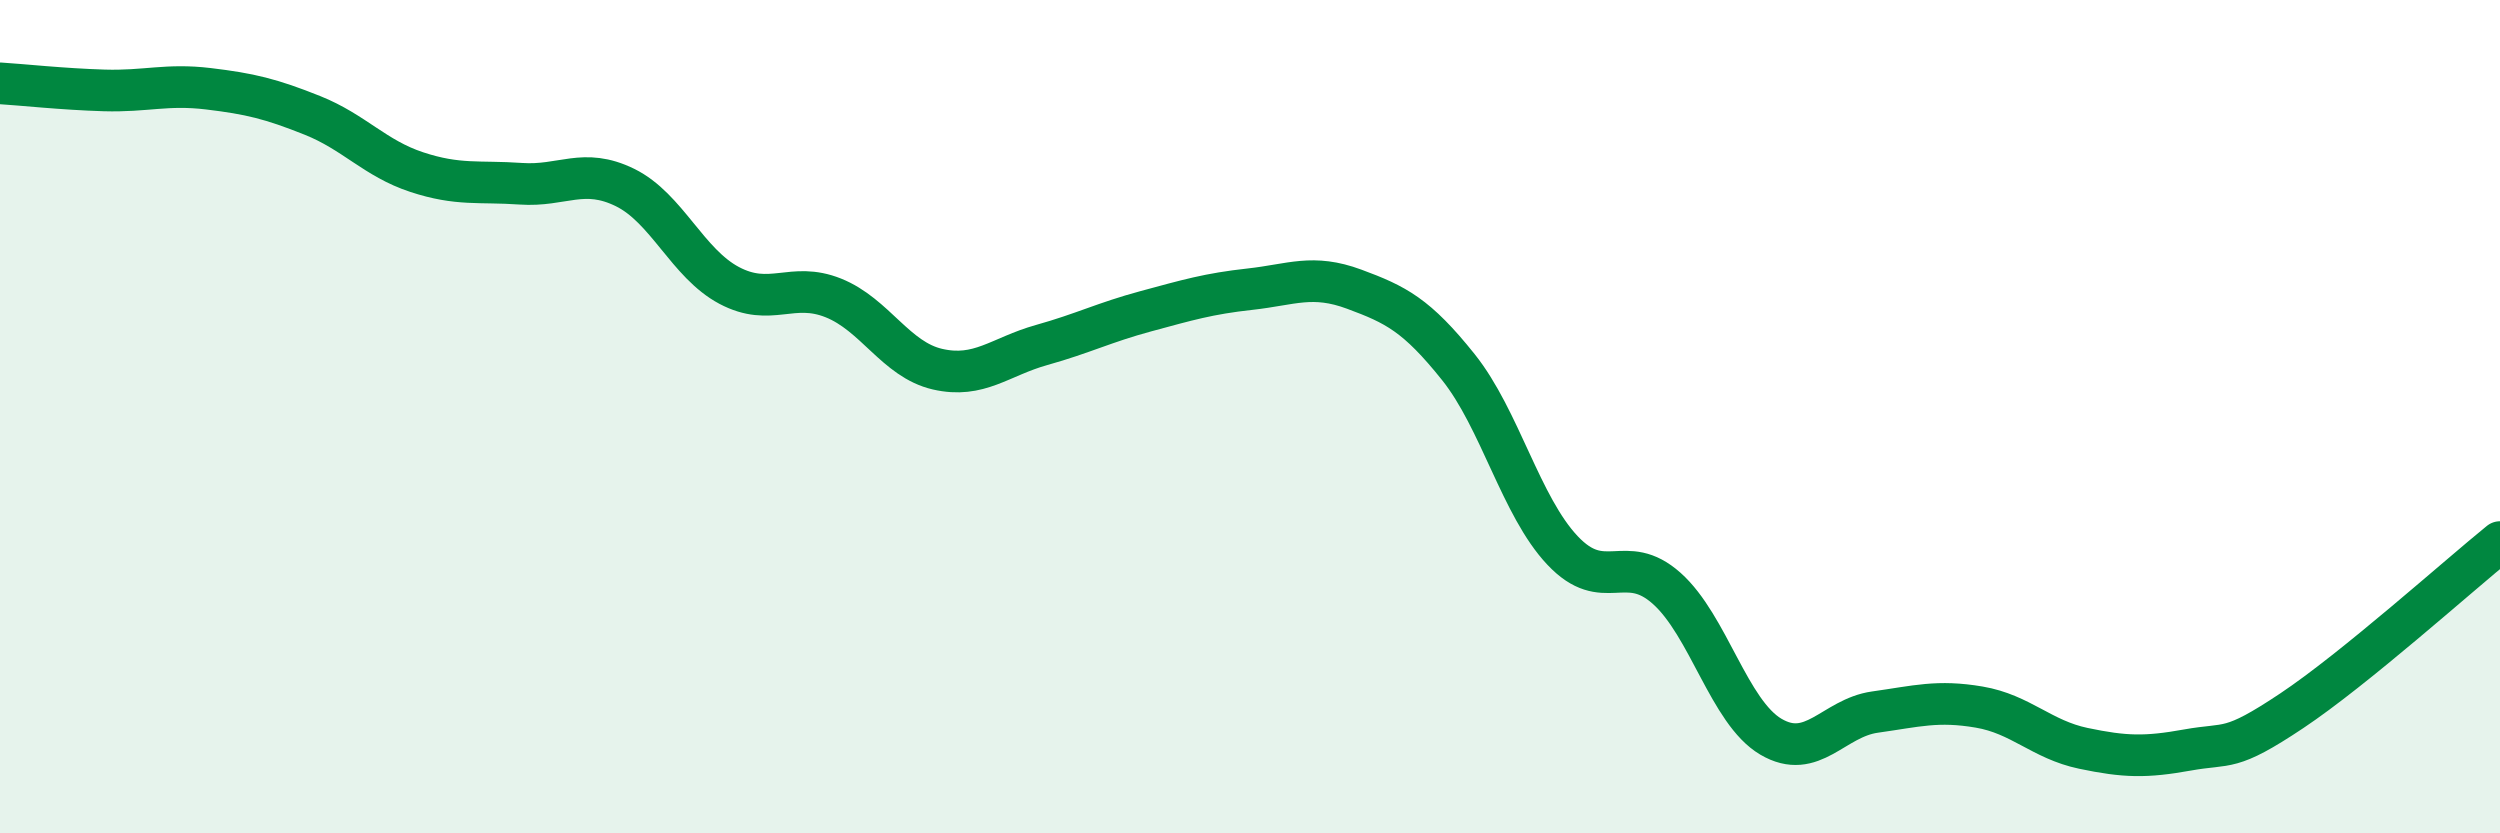 
    <svg width="60" height="20" viewBox="0 0 60 20" xmlns="http://www.w3.org/2000/svg">
      <path
        d="M 0,2 C 0.5,2.03 1.5,2.14 2.5,2.17 C 3.5,2.2 4,2.01 5,2.13 C 6,2.25 6.5,2.37 7.5,2.77 C 8.5,3.17 9,3.8 10,4.13 C 11,4.46 11.5,4.34 12.5,4.41 C 13.5,4.48 14,4.01 15,4.5 C 16,4.99 16.5,6.32 17.5,6.85 C 18.5,7.38 19,6.75 20,7.15 C 21,7.55 21.5,8.63 22.5,8.86 C 23.5,9.09 24,8.56 25,8.28 C 26,8 26.5,7.74 27.5,7.47 C 28.5,7.2 29,7.05 30,6.94 C 31,6.83 31.5,6.57 32.5,6.94 C 33.5,7.31 34,7.56 35,8.81 C 36,10.06 36.5,12.15 37.5,13.21 C 38.5,14.27 39,13.23 40,14.12 C 41,15.01 41.5,17.09 42.5,17.68 C 43.5,18.27 44,17.23 45,17.09 C 46,16.95 46.5,16.8 47.5,16.97 C 48.5,17.14 49,17.75 50,17.96 C 51,18.17 51.5,18.18 52.5,18 C 53.5,17.82 53.5,18.06 55,17.06 C 56.5,16.06 59,13.82 60,13.01L60 20L0 20Z"
        fill="#008740"
        opacity="0.1"
        stroke-linecap="round"
        stroke-linejoin="round"
      />
      <path
        d="M 0,2 C 0.5,2.03 1.5,2.14 2.5,2.17 C 3.5,2.2 4,2.01 5,2.13 C 6,2.25 6.5,2.37 7.5,2.77 C 8.5,3.17 9,3.8 10,4.13 C 11,4.46 11.5,4.34 12.5,4.41 C 13.5,4.48 14,4.01 15,4.5 C 16,4.99 16.5,6.32 17.5,6.85 C 18.5,7.38 19,6.75 20,7.15 C 21,7.55 21.5,8.63 22.5,8.86 C 23.5,9.09 24,8.56 25,8.28 C 26,8 26.5,7.74 27.5,7.47 C 28.5,7.2 29,7.05 30,6.94 C 31,6.83 31.5,6.57 32.5,6.94 C 33.5,7.31 34,7.56 35,8.81 C 36,10.06 36.5,12.15 37.5,13.21 C 38.5,14.27 39,13.23 40,14.12 C 41,15.01 41.5,17.09 42.5,17.68 C 43.5,18.27 44,17.23 45,17.09 C 46,16.95 46.5,16.8 47.5,16.97 C 48.5,17.14 49,17.75 50,17.96 C 51,18.17 51.5,18.18 52.5,18 C 53.5,17.82 53.5,18.06 55,17.06 C 56.5,16.06 59,13.82 60,13.01"
        stroke="#008740"
        stroke-width="1"
        fill="none"
        stroke-linecap="round"
        stroke-linejoin="round"
      />
    </svg>
  